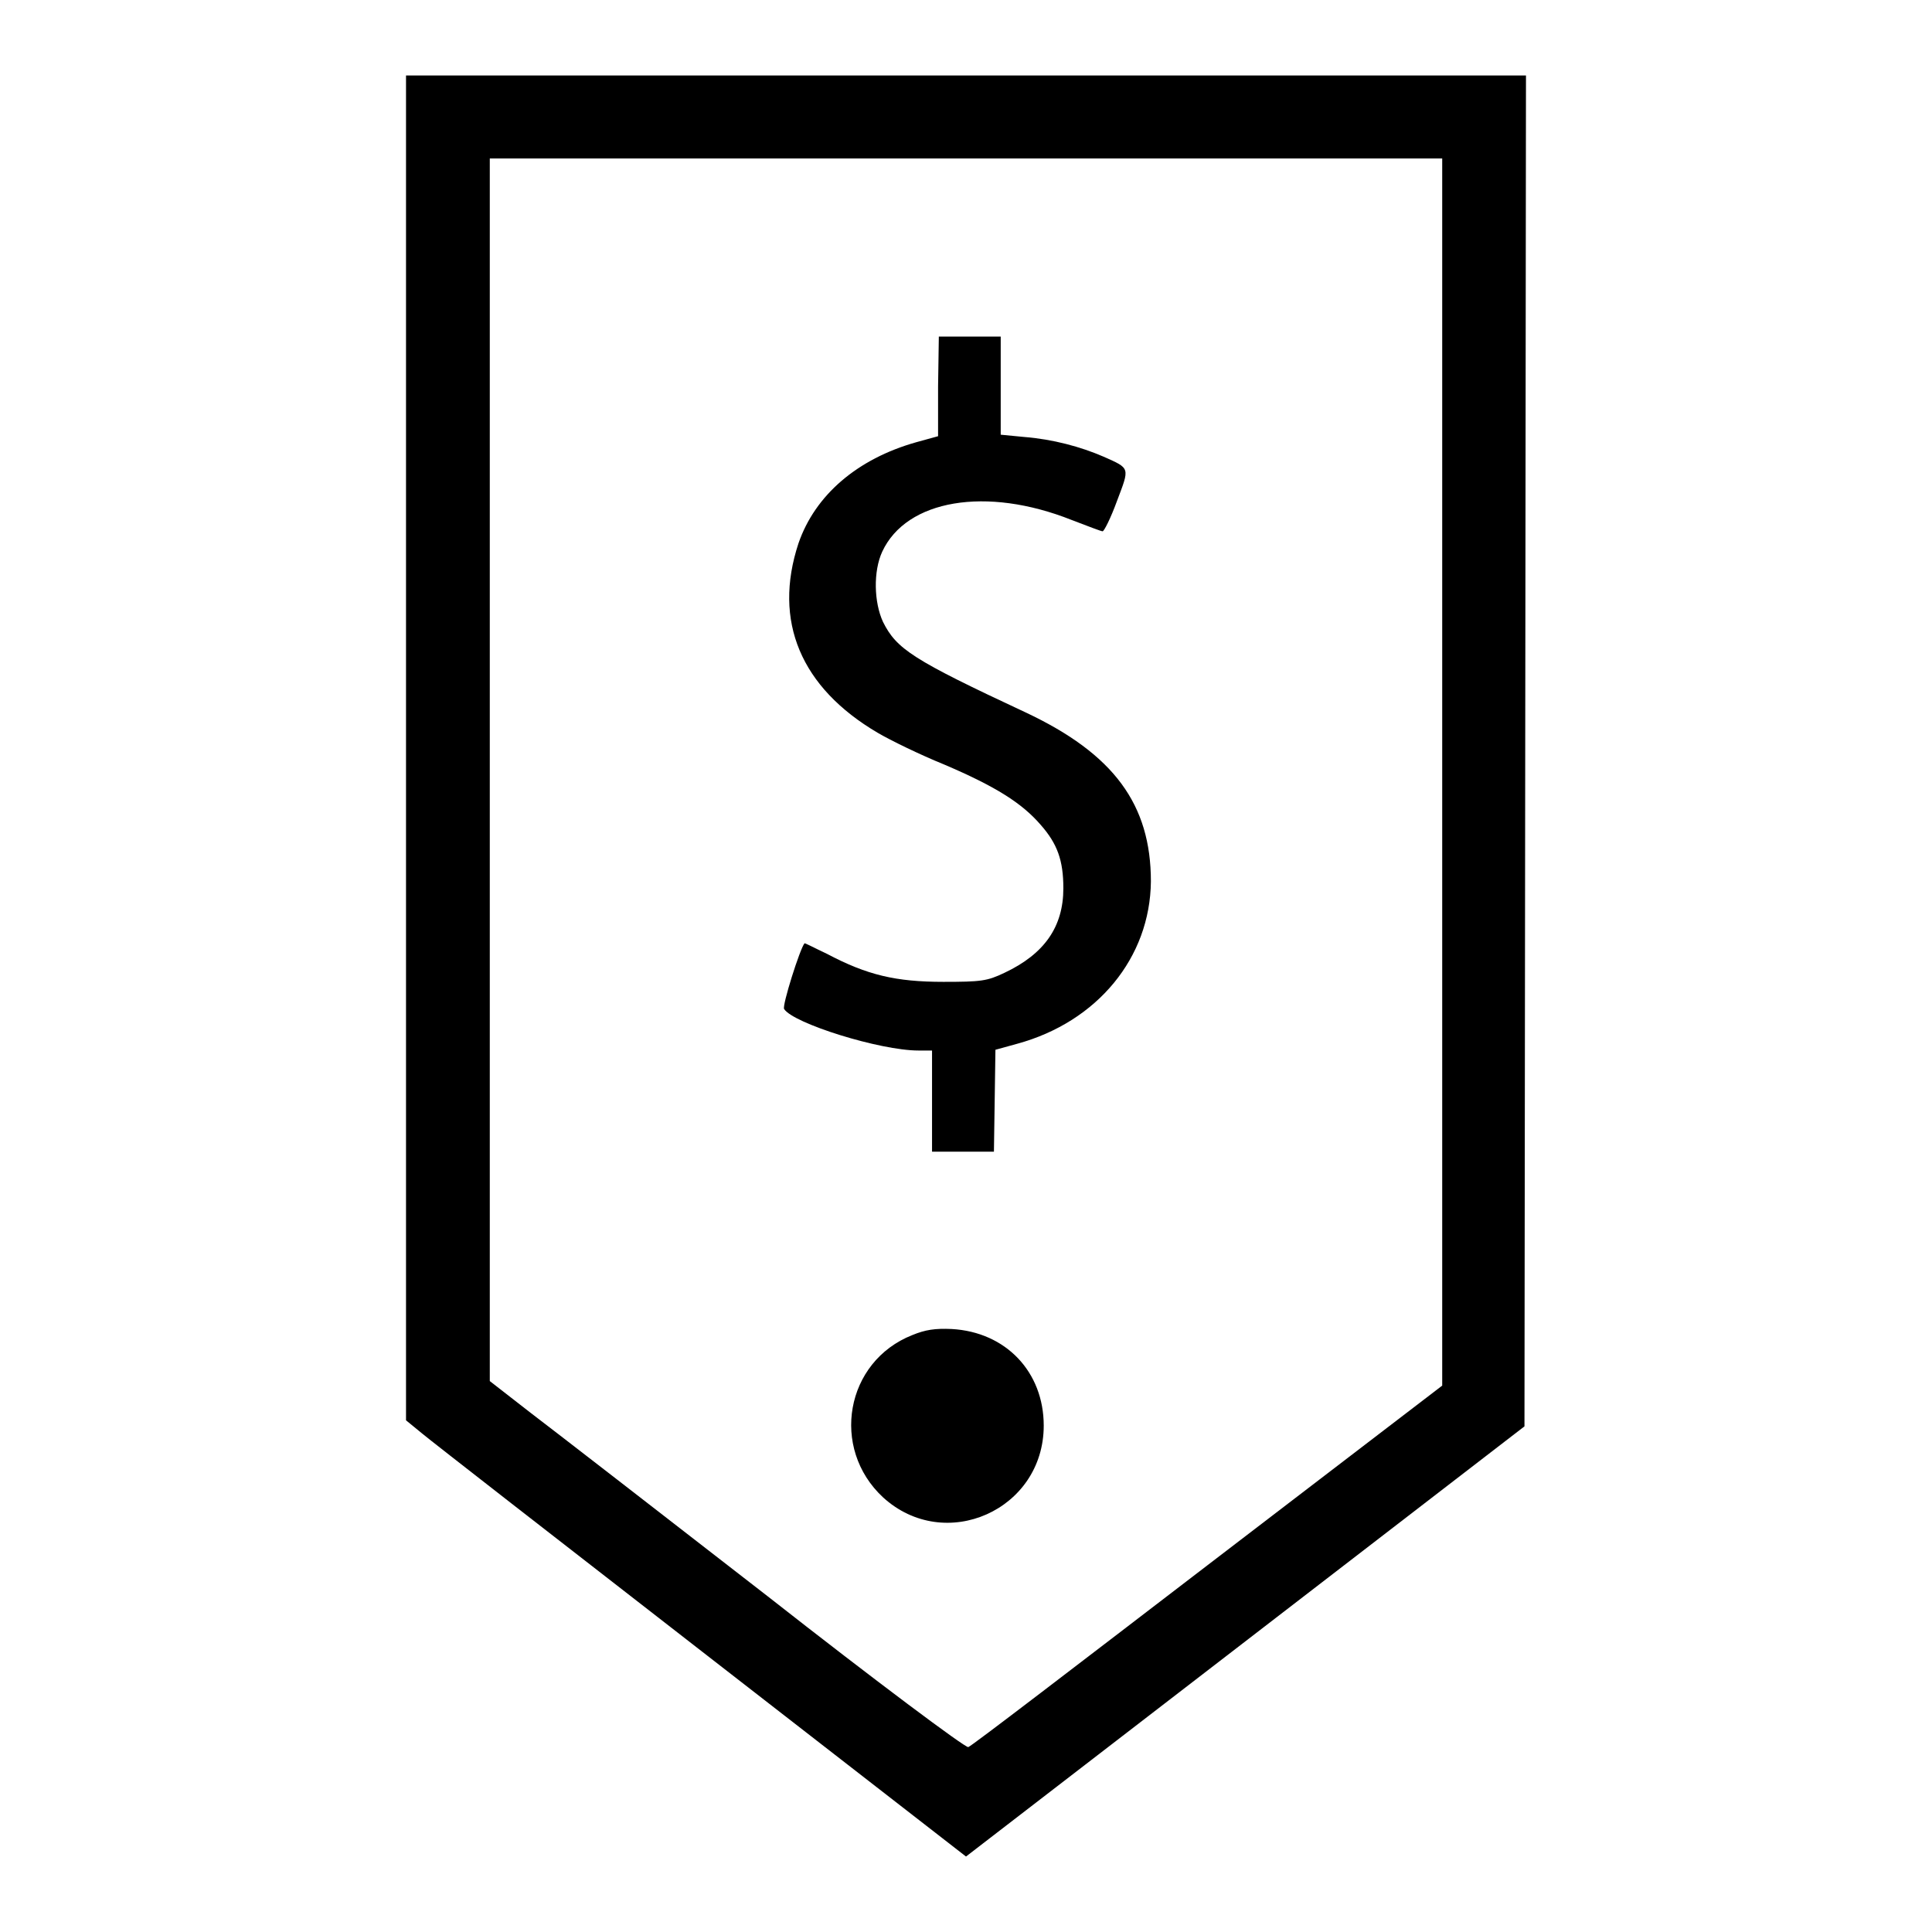<?xml version="1.0" encoding="utf-8"?>
<!-- Svg Vector Icons : http://www.onlinewebfonts.com/icon -->
<!DOCTYPE svg PUBLIC "-//W3C//DTD SVG 1.1//EN" "http://www.w3.org/Graphics/SVG/1.1/DTD/svg11.dtd">
<svg version="1.1" xmlns="http://www.w3.org/2000/svg" xmlns:xlink="http://www.w3.org/1999/xlink" x="0px" y="0px" viewBox="0 0 256 256" enable-background="new 0 0 256 256" xml:space="preserve">
<g><g><g><path fill="#000000" d="M53.8,99.1v89.1l2.2,1.8c1.2,1,17.9,14,37.1,28.9L128,246l37-28.5l37-28.5l0.1-89.5l0.1-89.5H128H53.8V99.1z M191.1,102.3l0,81.3L160,207.4c-17.1,13.1-31.3,24-31.7,24.1c-0.4,0.1-12.2-8.7-26.6-20c-14.3-11.1-28.5-22.1-31.4-24.3l-5.4-4.2v-81v-81H128h63.1V102.3z"/><path fill="#000000" d="M124.3,51.2v6.6l-2.9,0.8c-7.8,2.2-13.4,7-15.6,13.4c-3.4,10.3,0.3,19.1,10.5,25.1c1.7,1,5.6,2.9,8.8,4.2c6.8,2.9,10.3,5.1,12.8,8c2.2,2.5,3,4.7,3,8.4c0,5.1-2.5,8.7-7.8,11.2c-2.3,1.1-3.1,1.2-8.1,1.2c-6.3,0-10.1-0.9-15.4-3.7c-1.7-0.8-3-1.5-3-1.4c-0.6,0.7-3,8.3-2.7,8.7c1.2,1.9,12.7,5.5,17.8,5.5h1.8v6.7v6.7h4.1h4.1l0.1-6.7l0.1-6.8l2.9-0.8c10.6-2.9,17.6-11.4,17.7-21.5c0-10.2-4.9-16.9-16.6-22.4c-15-7-17.1-8.4-18.9-12c-1.2-2.6-1.3-6.7-0.1-9.3c3.2-6.9,13.8-8.7,25.1-4.2c2.1,0.8,3.9,1.5,4.1,1.5c0.2,0,1.1-1.8,1.9-4c1.7-4.5,1.8-4.3-1.8-5.9c-3-1.3-6.7-2.3-10.5-2.6l-3.1-0.3V51v-6.4h-4.1h-4.1L124.3,51.2L124.3,51.2z"/><path fill="#000000" d="M120.9,176.9c-8.9,3.5-10.9,15-3.9,21.5c8.2,7.5,21.3,1.7,21.3-9.5c0-7.1-5-12.4-12.2-12.8C123.9,176,122.6,176.2,120.9,176.9z"/></g></g></g>
</svg>